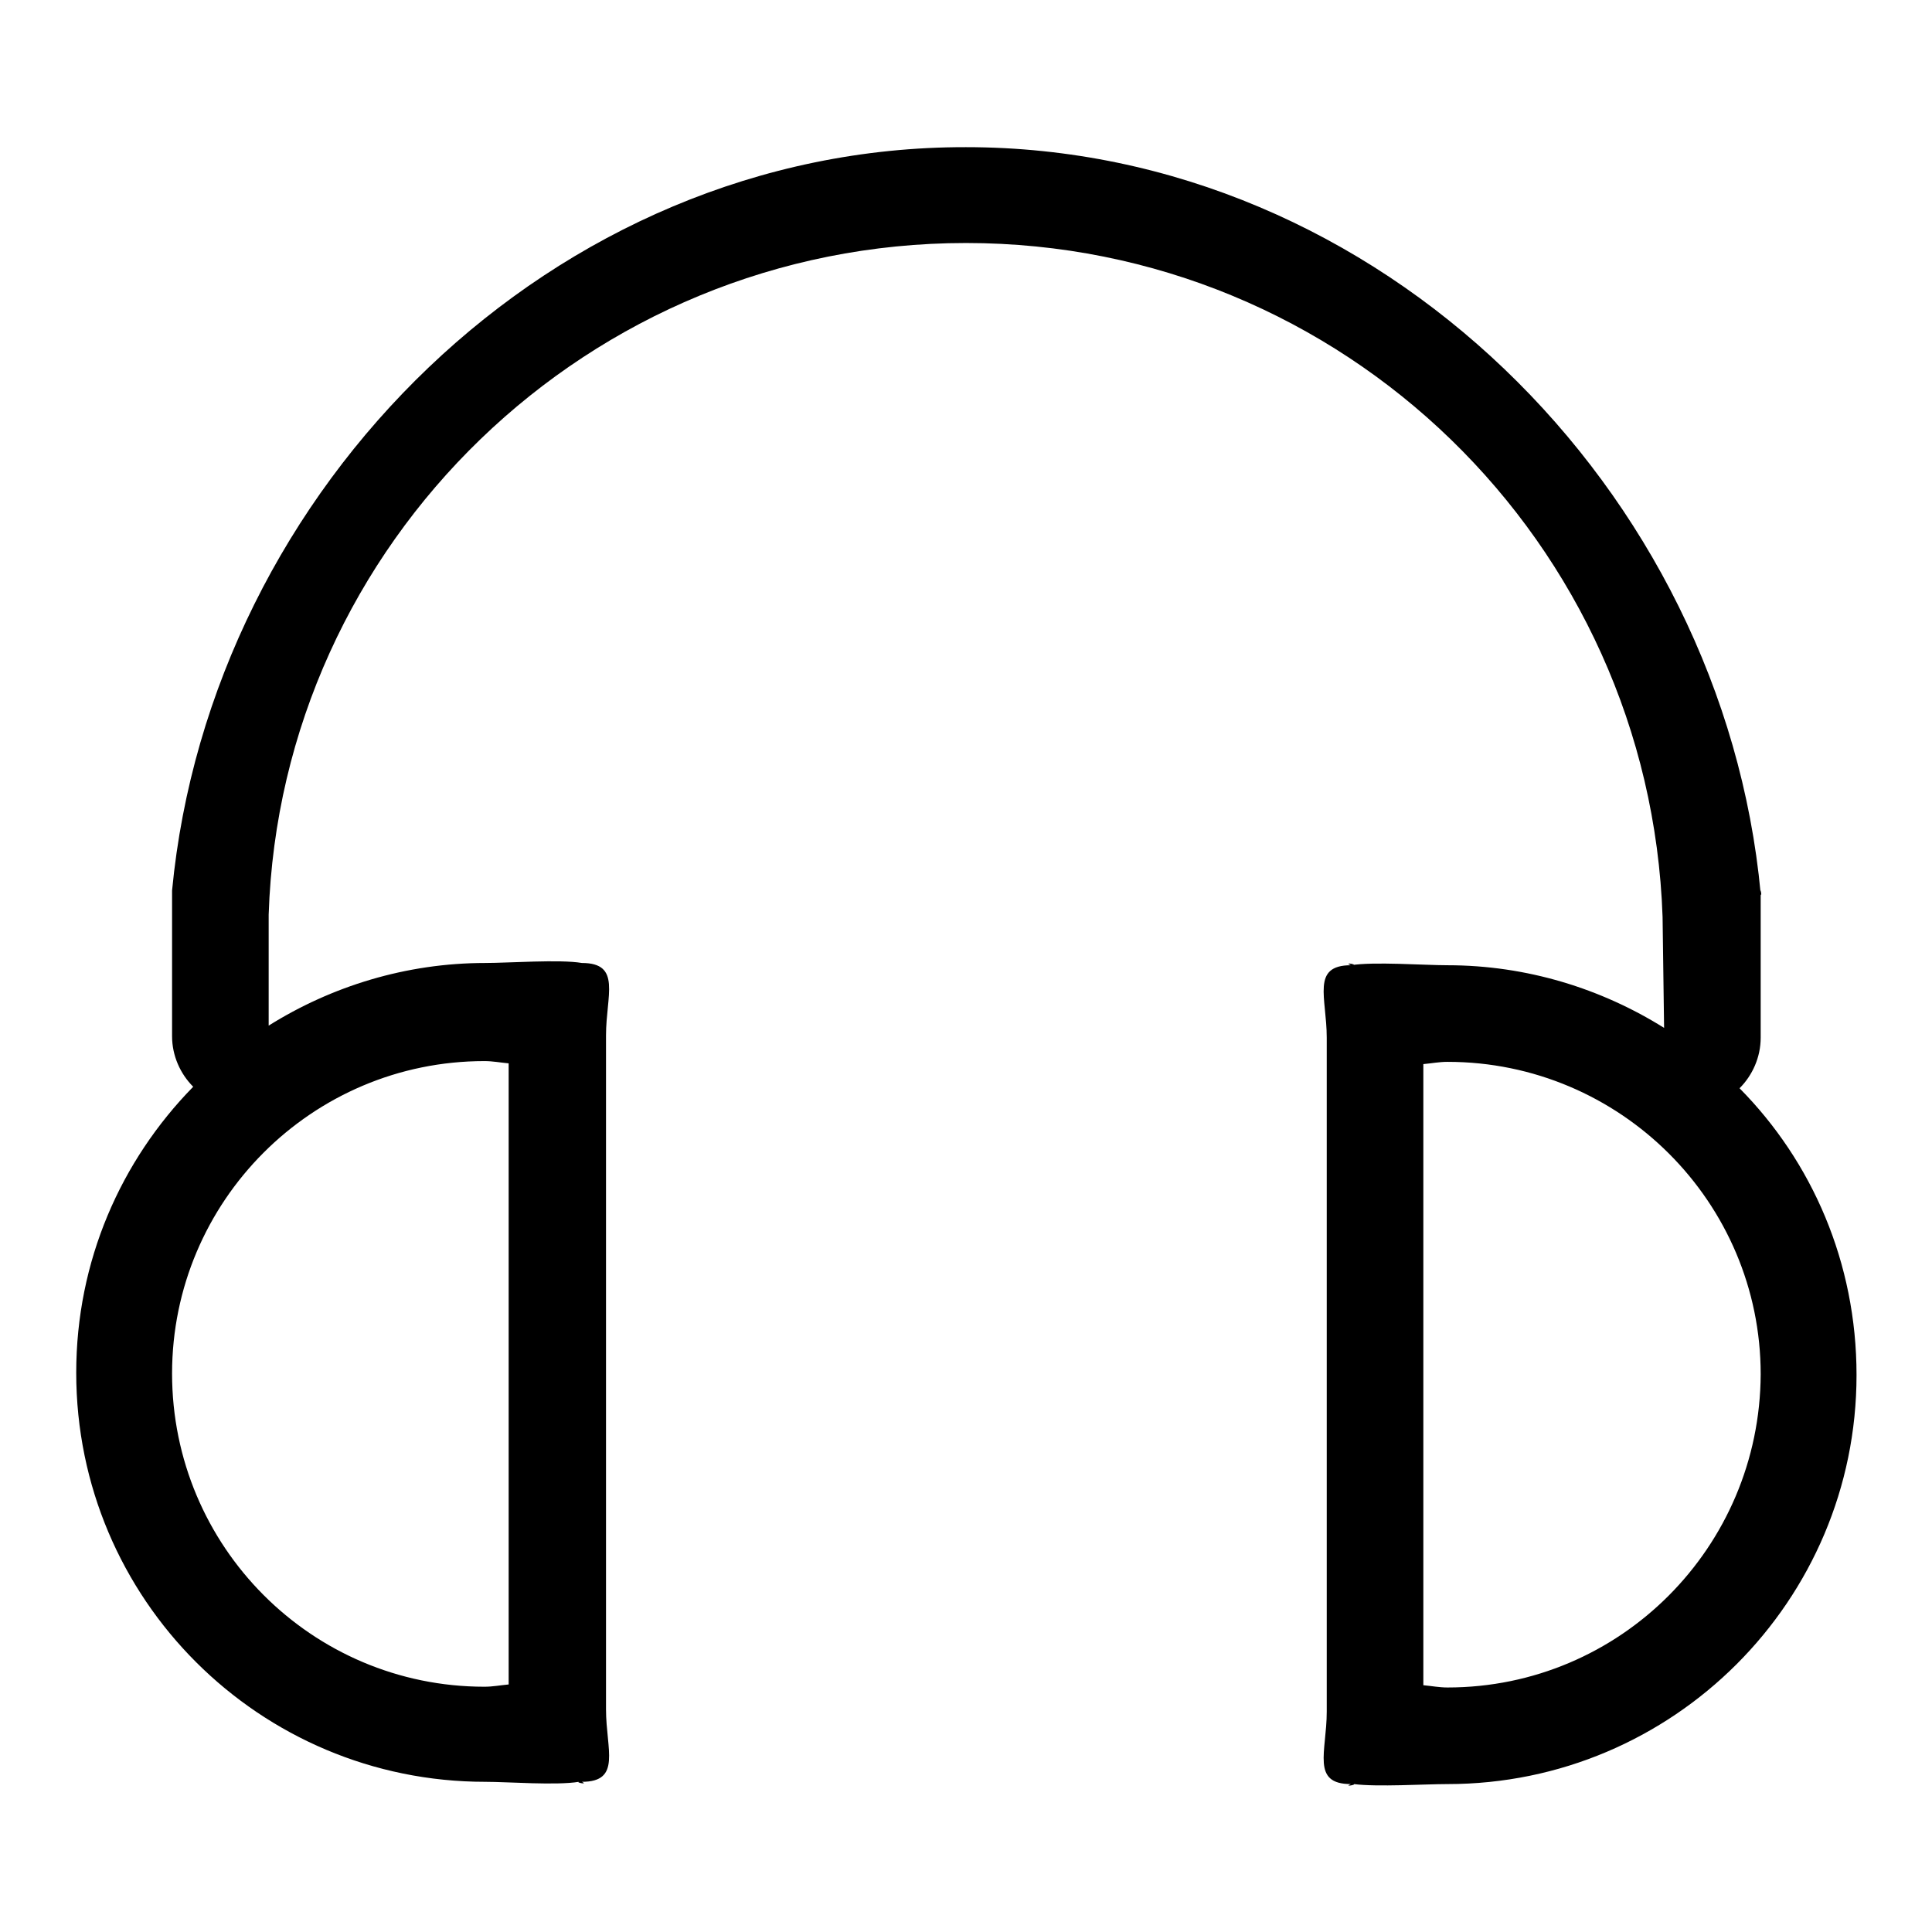 <?xml version="1.0" encoding="utf-8"?>
<!-- Svg Vector Icons : http://www.onlinewebfonts.com/icon -->
<!DOCTYPE svg PUBLIC "-//W3C//DTD SVG 1.1//EN" "http://www.w3.org/Graphics/SVG/1.1/DTD/svg11.dtd">
<svg version="1.1" xmlns="http://www.w3.org/2000/svg" xmlns:xlink="http://www.w3.org/1999/xlink" x="0px" y="0px" viewBox="0 0 256 256" enable-background="new 0 0 256 256" xml:space="preserve">
<g><g><path fill="#000000" d="M77,127.9C78.2,127.4,75.6,127.9,77,127.9L77,127.9z"/><path fill="#000000" d="M179,127.9C180.4,127.9,177.8,127.4,179,127.9L179,127.9z"/><path fill="#000000" d="M233.2,118.3C233.6,119.4,233.2,117.1,233.2,118.3L233.2,118.3z"/><path fill="#000000" d="M22.7,118.3L22.7,118.3L22.7,118.3L22.7,118.3z"/><path fill="#000000" d="M230.5,144.2c1.7-1.7,2.8-4.1,2.8-6.7v-19.1c-5-53.5-50.5-98.9-105.3-98.9C73.3,19.4,27.9,64.6,22.8,118c0,0,0,0,0,0c0,0,0,0.1,0,0.1c0,0,0,0.1,0,0.1v19.1c0,2.6,1.1,5,2.8,6.7c-9.6,9.8-15.5,23.1-15.5,37.9c0,30,24.3,54.2,54.2,54.2c3,0,9.4,0.5,12.4,0c-0.4,0.1,1.3,0.4,0.4,0c5.3,0,3.2-4.3,3.2-9.6v-89.3c0-5.3,2.1-9.6-3.2-9.6c-2.9-0.5-9.7,0-12.8,0c-10.5,0-20.4,3.1-28.7,8.3v-14.7C37.2,71.9,78,32.2,128,32.2s90.6,39.7,92.3,89.3l0.2,14.7c-8.3-5.2-18.2-8.3-28.7-8.3c-3.1,0-9.8-0.5-12.8,0c-5.3,0-3.2,4.3-3.2,9.6v89.3c0,5.3-2.1,9.6,3.2,9.6c-1,0.4,0.7,0.1,0.4,0c3.1,0.4,9.4,0,12.4,0c29.9,0,54.2-24.3,54.2-54.2C246,167.3,240.1,153.9,230.5,144.2z M64.2,140.6c1.1,0,2.1,0.2,3.2,0.3v82.3c-1.1,0.1-2.1,0.3-3.2,0.3c-22.9,0-41.4-18.6-41.4-41.5C22.8,159.2,41.3,140.6,64.2,140.6z M191.8,223.6c-1.1,0-2.1-0.2-3.2-0.3V141c1.1-0.1,2.1-0.3,3.2-0.3c22.9,0,41.5,18.6,41.5,41.4C233.2,205,214.7,223.6,191.8,223.6z"/></g></g>
</svg>
